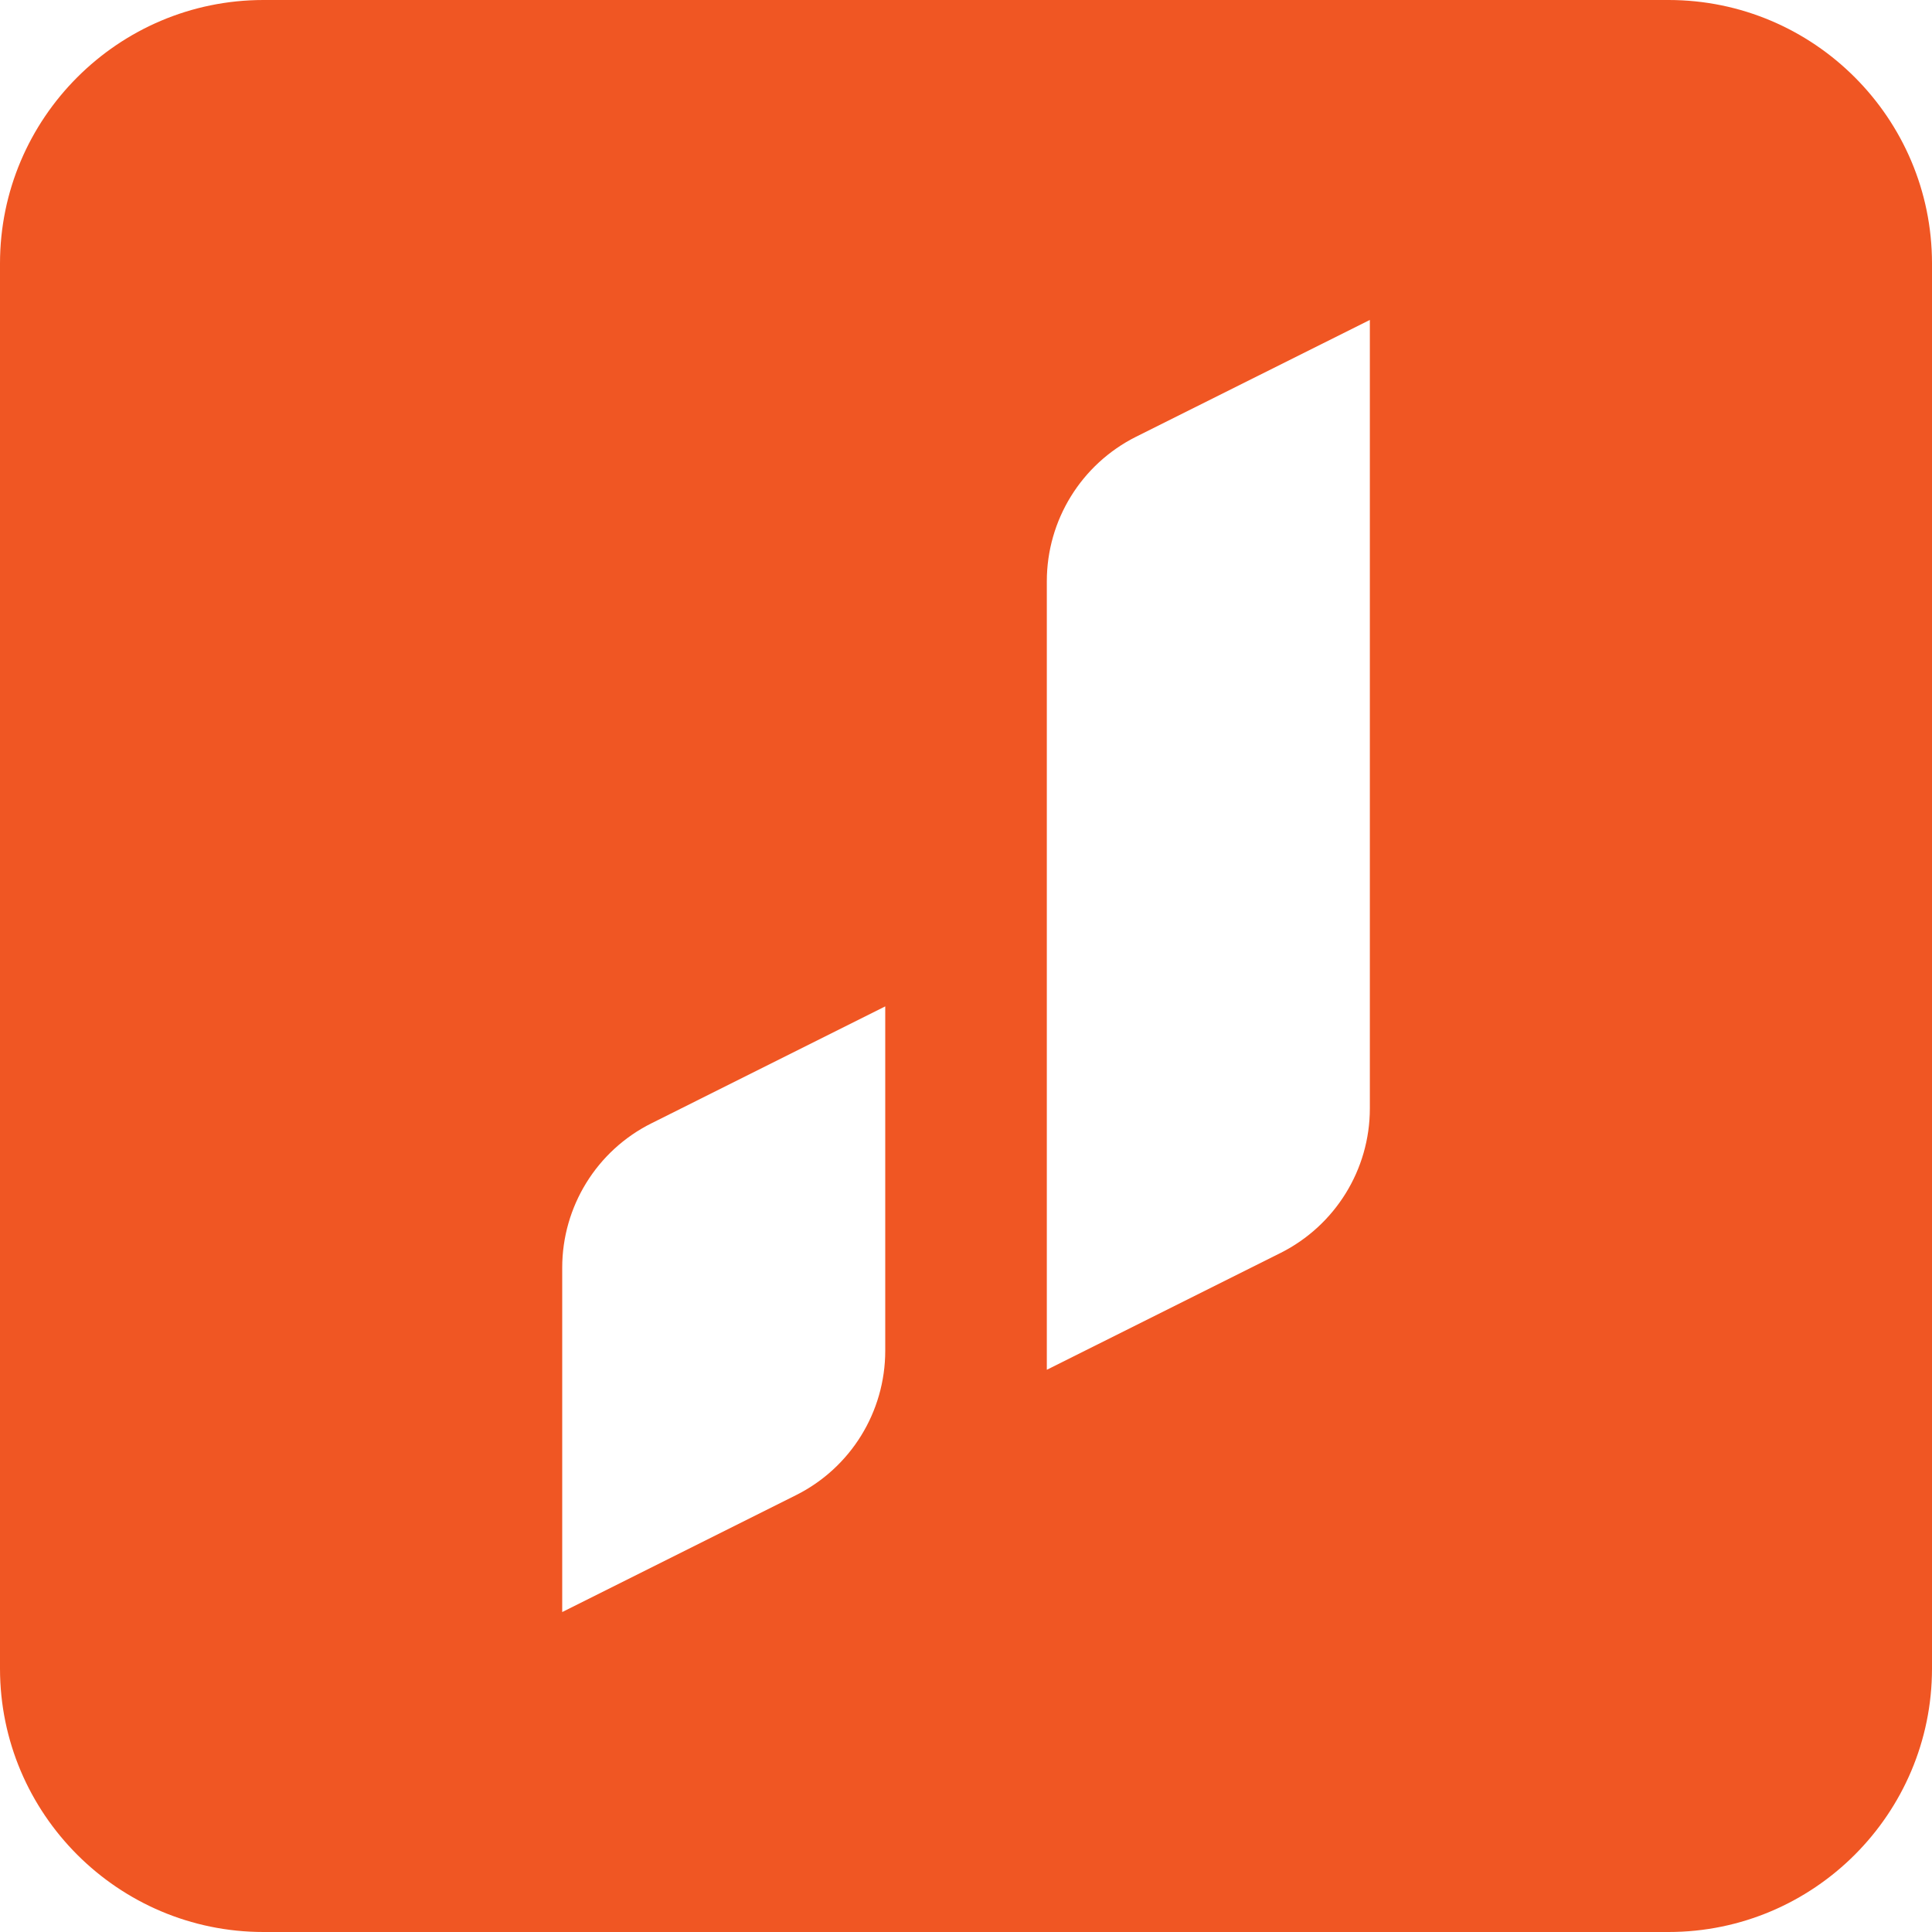 <svg width="30" height="30" viewBox="0 0 30 30" fill="none" xmlns="http://www.w3.org/2000/svg">
<path fill-rule="evenodd" clip-rule="evenodd" d="M25.909 0H4.091C1.836 0 0 1.836 0 4.091V25.909C0 28.165 1.836 30 4.091 30H25.909C28.166 30 30 28.165 30 25.909V4.091C30 1.836 28.166 0 25.909 0ZM13.746 20.974C13.746 21.924 13.21 22.792 12.36 23.217L8.73 25.032V19.685C8.73 18.736 9.266 17.866 10.117 17.442L13.746 15.627V20.974ZM21.271 17.212C21.271 18.162 20.733 19.03 19.884 19.456L16.255 21.27V9.026C16.255 8.076 16.791 7.208 17.64 6.782L21.271 4.968V17.212Z" fill="#f05623"/>
</svg>
